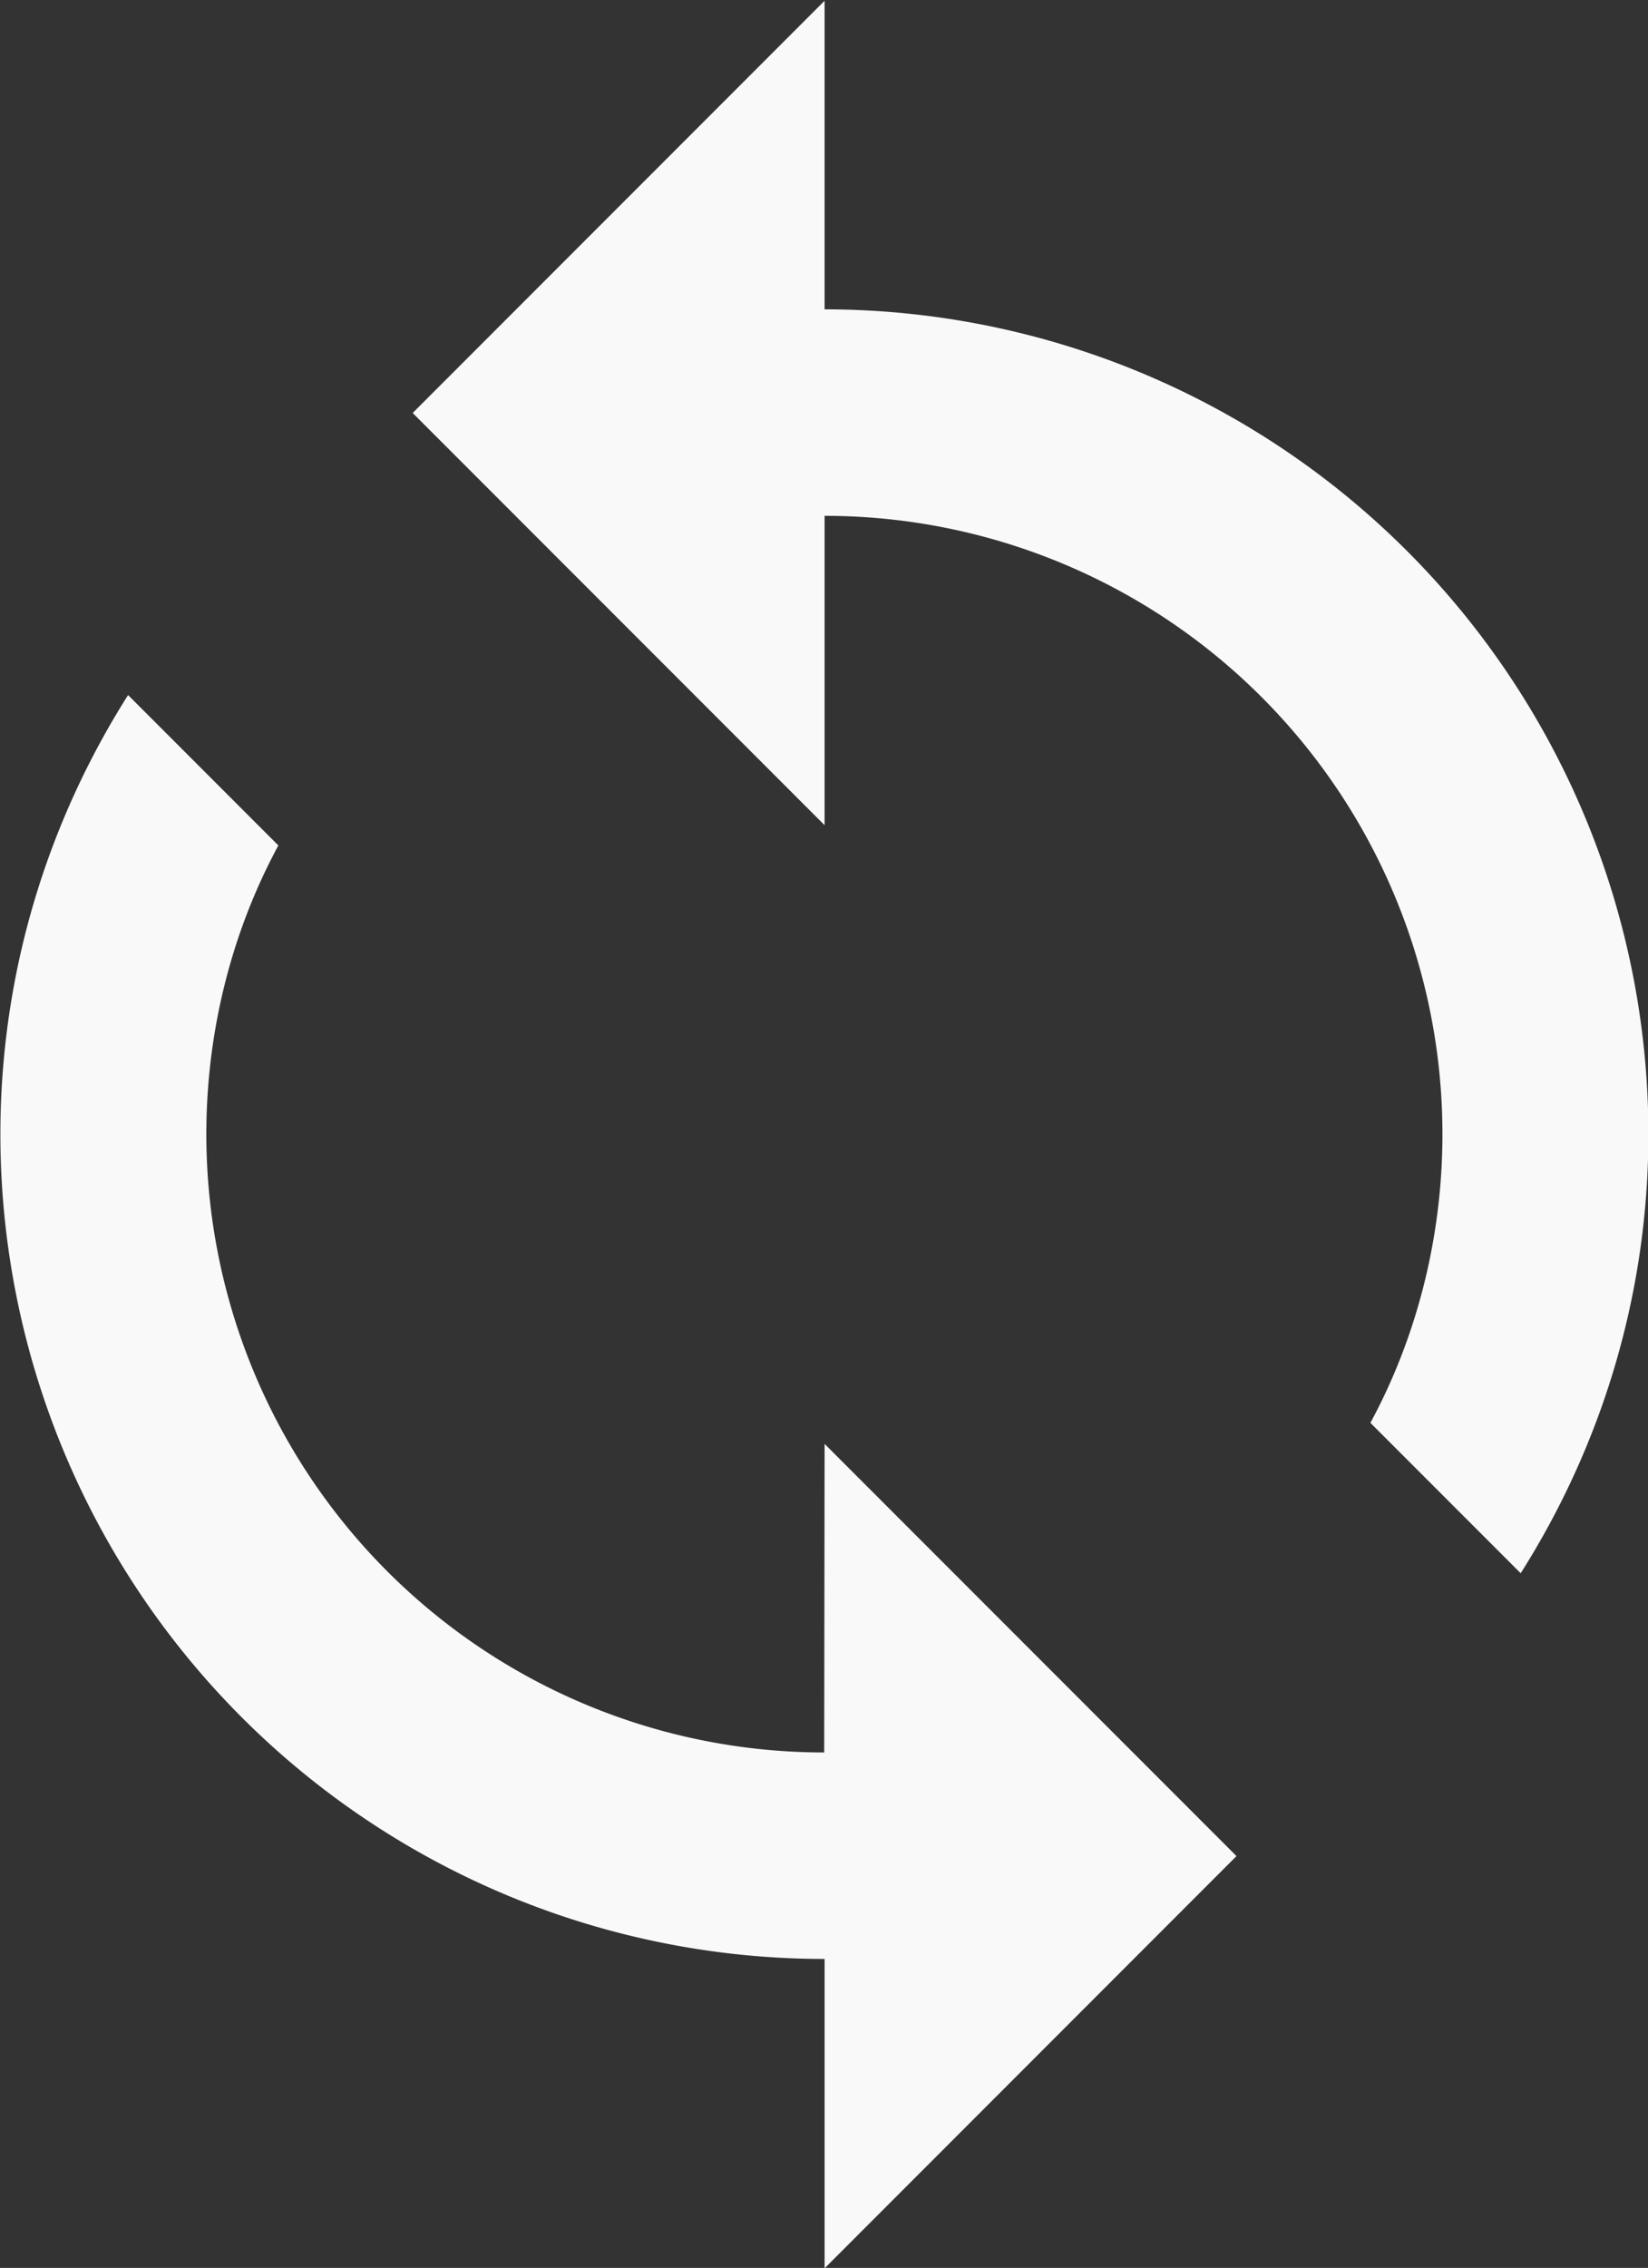 <?xml version="1.0" encoding="UTF-8" standalone="no"?>
<!-- Created with Inkscape (http://www.inkscape.org/) -->

<svg
   width="4.233mm"
   height="5.821mm"
   viewBox="0 0 4.233 5.821"
   version="1.1"
   id="svg1"
   inkscape:version="1.3.2 (091e20e, 2023-11-25)"
   sodipodi:docname="icon_refresh.svg"
   xmlns:inkscape="http://www.inkscape.org/namespaces/inkscape"
   xmlns:sodipodi="http://sodipodi.sourceforge.net/DTD/sodipodi-0.dtd"
   xmlns="http://www.w3.org/2000/svg"
   xmlns:svg="http://www.w3.org/2000/svg">
  <rect x="0" y="0" width="4.233" height="5.821" fill="#333333" stroke="none"/>
  <sodipodi:namedview
     id="namedview1"
     pagecolor="#9e9e9e"
     bordercolor="#000000"
     borderopacity="0.25"
     inkscape:showpageshadow="2"
     inkscape:pageopacity="0.0"
     inkscape:pagecheckerboard="0"
     inkscape:deskcolor="#d1d1d1"
     inkscape:document-units="mm"
     inkscape:zoom="0.83651094"
     inkscape:cx="7.7703706"
     inkscape:cy="11.356695"
     inkscape:window-width="1916"
     inkscape:window-height="1161"
     inkscape:window-x="0"
     inkscape:window-y="0"
     inkscape:window-maximized="1"
     inkscape:current-layer="layer1" />
  <defs
     id="defs1" />
  <g
     inkscape:label="Layer 1"
     inkscape:groupmode="layer"
     id="layer1"
     transform="translate(-102.658,-145.521)">
    <title
       id="title1">sync</title>
    <path
       d="m 104.775,150.019 a 1.587,1.587 0 0 1 -1.587,-1.587 c 0,-0.265 0.066,-0.521 0.185,-0.741 l -0.386,-0.386 c -0.206,0.325 -0.328,0.712 -0.328,1.127 a 2.117,2.117 0 0 0 2.117,2.117 v 0.794 l 1.058,-1.058 -1.058,-1.058 m 0,-2.91 v -0.794 l -1.058,1.058 1.058,1.058 v -0.794 a 1.587,1.587 0 0 1 1.587,1.587 c 0,0.265 -0.066,0.521 -0.185,0.741 l 0.386,0.386 c 0.206,-0.325 0.328,-0.712 0.328,-1.127 a 2.117,2.117 0 0 0 -2.117,-2.117 z"
       id="path1"
       style="stroke-width:0.265;fill:#f9f9f9" />
  </g>
</svg>

